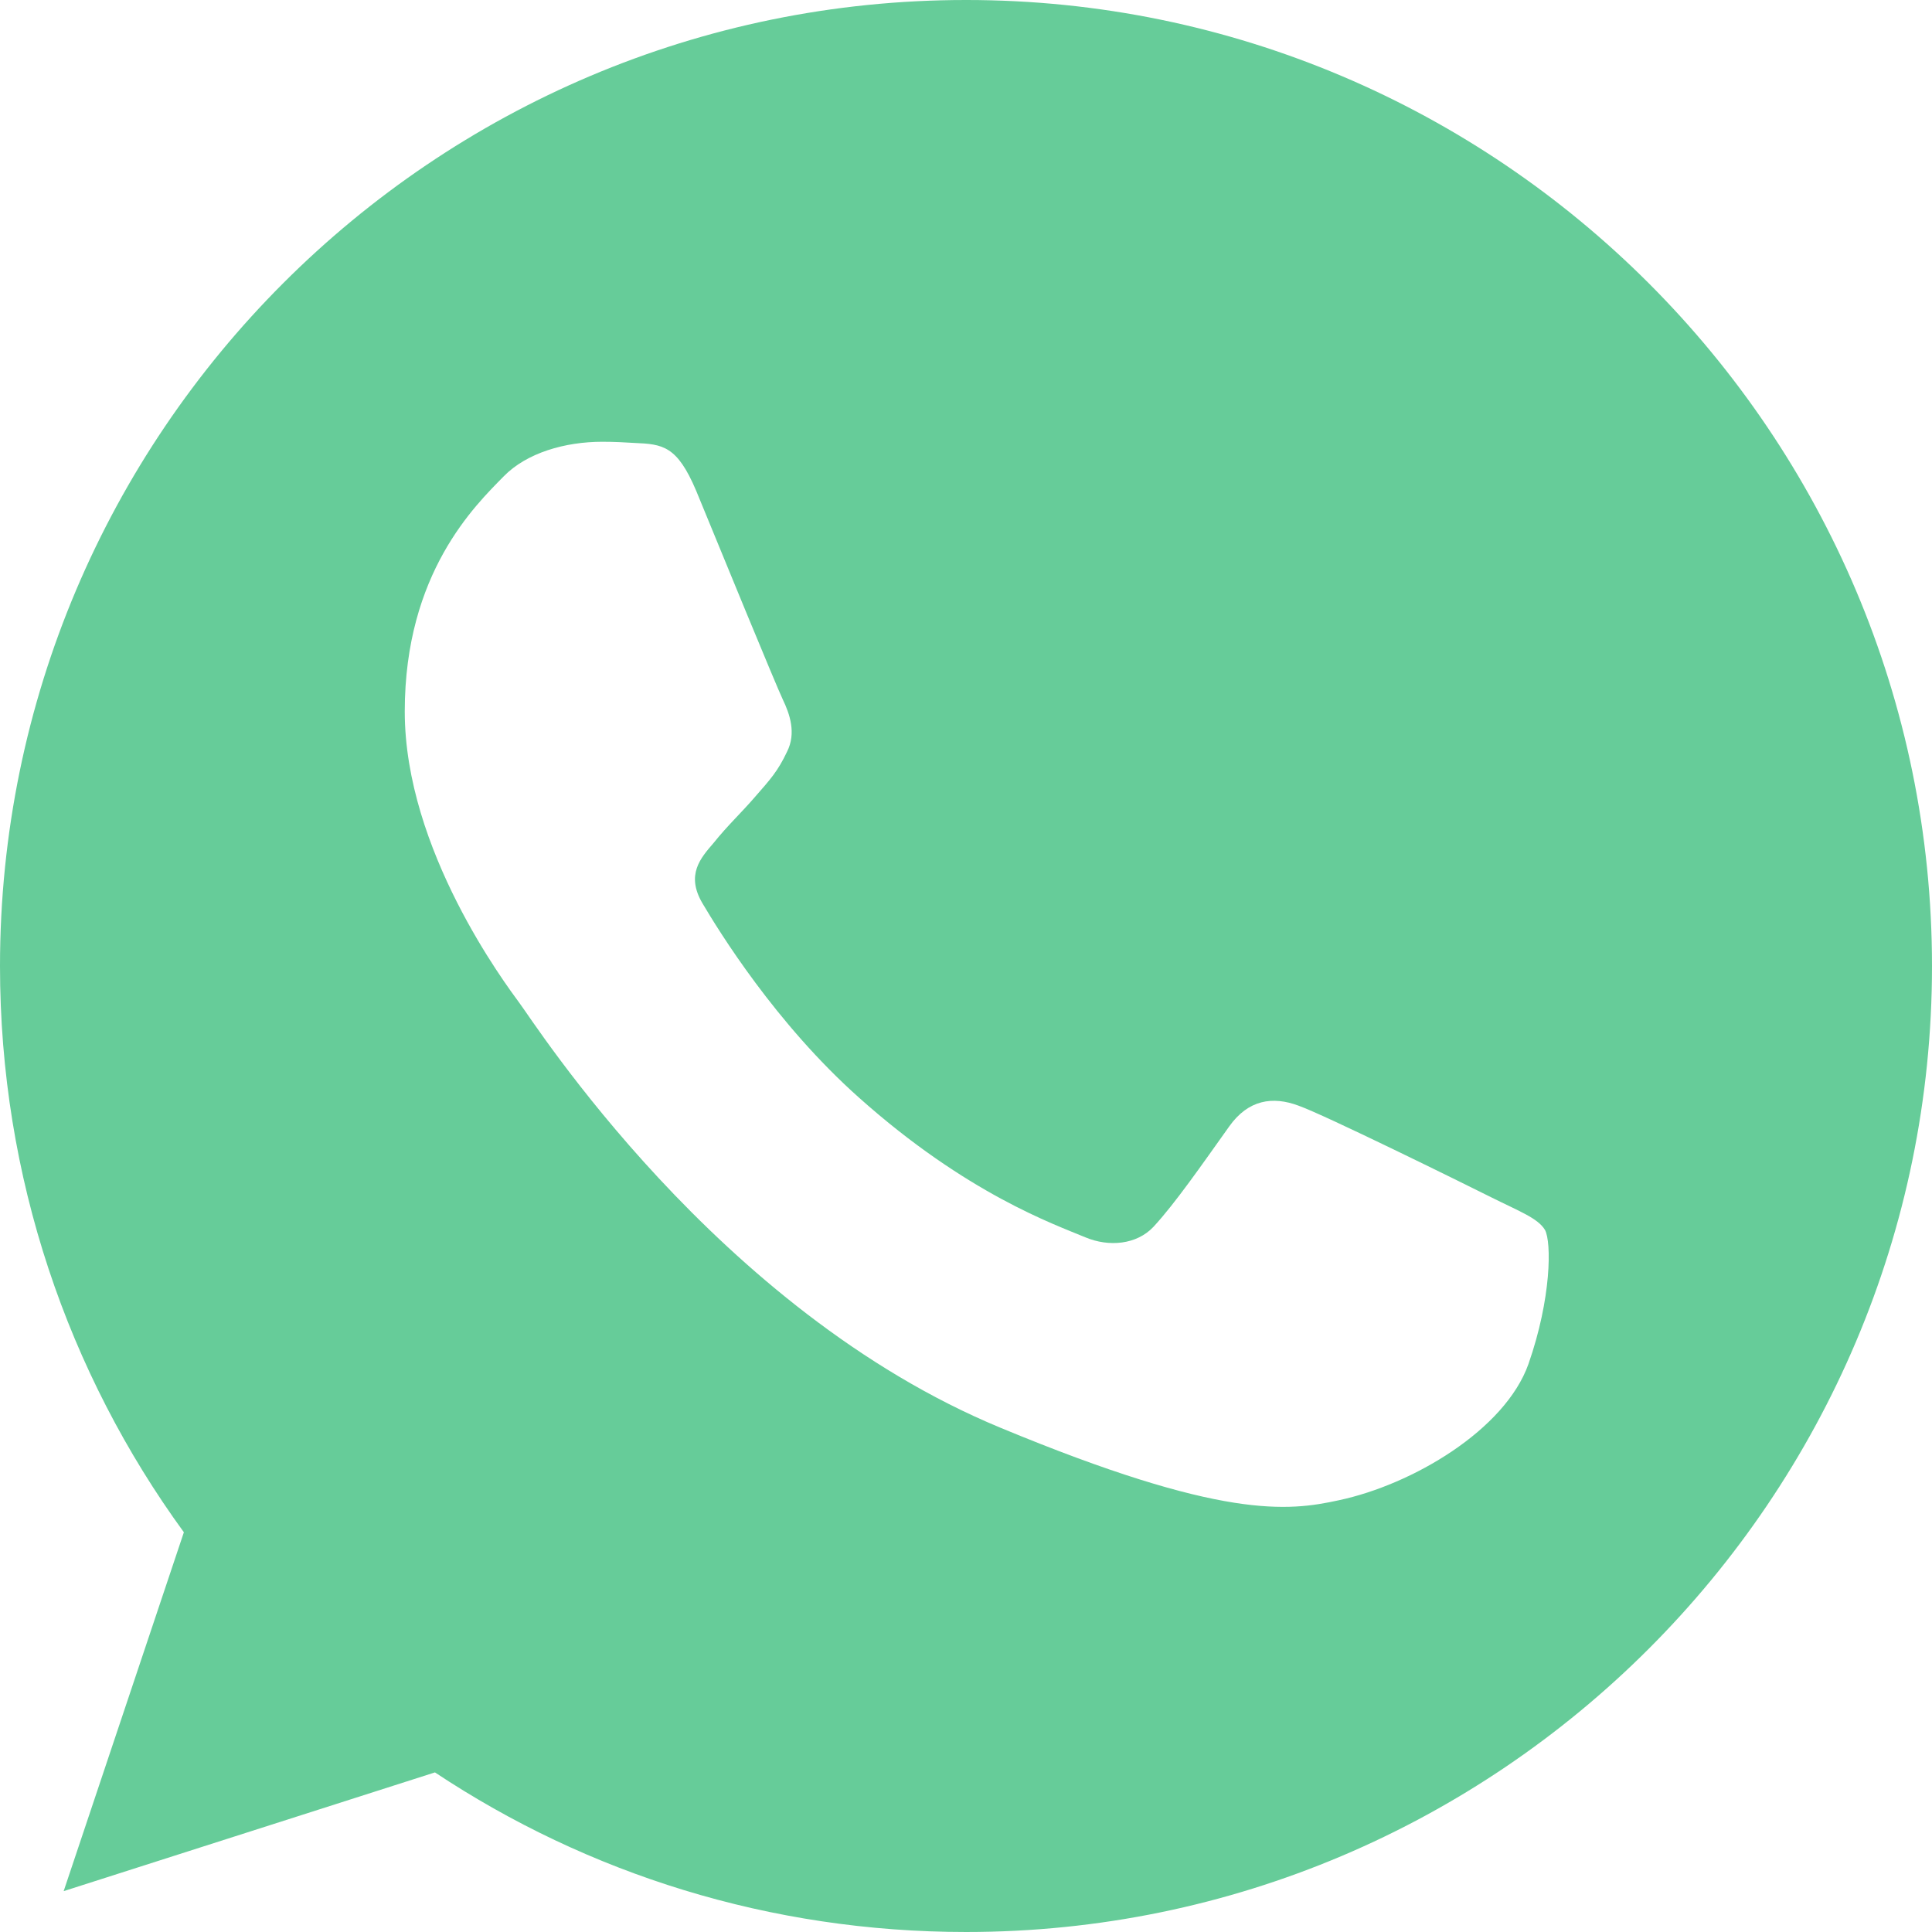 <?xml version="1.0" encoding="UTF-8"?> <!-- Creator: CorelDRAW X8 --> <svg xmlns="http://www.w3.org/2000/svg" xmlns:xlink="http://www.w3.org/1999/xlink" xml:space="preserve" width="210mm" height="210mm" style="shape-rendering:geometricPrecision; text-rendering:geometricPrecision; image-rendering:optimizeQuality; fill-rule:evenodd; clip-rule:evenodd" viewBox="0 0 6525 6525"> <defs> <style type="text/css"> <![CDATA[ .fil0 {fill:#66CC99} ]]> </style> </defs> <g id="Слой_x0020_1">  <g id="_2953284318080"> <g> <g> <path class="fil0" d="M3263 0l-1 0c-1799,0 -3262,1463 -3262,3263 0,713 230,1375 621,1912l-406 1212 1254 -401c515,342 1131,539 1794,539 1799,0 3262,-1464 3262,-3262 0,-1799 -1463,-3263 -3262,-3263zm1899 4607c-79,222 -391,407 -641,460 -170,37 -393,66 -1142,-245 -959,-397 -1576,-1371 -1625,-1435 -46,-63 -387,-516 -387,-984 0,-468 238,-696 334,-794 78,-80 208,-117 333,-117 41,0 77,2 109,4 96,4 144,10 208,161 78,190 270,658 293,706 23,48 46,113 14,176 -31,66 -58,95 -106,150 -48,56 -94,98 -142,158 -44,51 -94,107 -38,203 55,93 247,406 529,657 364,325 660,428 765,472 79,33 173,25 230,-36 73,-79 163,-209 255,-338 65,-92 148,-103 234,-71 88,31 554,261 650,309 96,48 159,71 183,111 22,41 22,230 -56,453z"></path> </g> </g> <g> </g> <g> </g> <g> </g> <g> </g> <g> </g> <g> </g> <g> </g> <g> </g> <g> </g> <g> </g> <g> </g> <g> </g> <g> </g> <g> </g> <g> </g> </g> </g> </svg> 